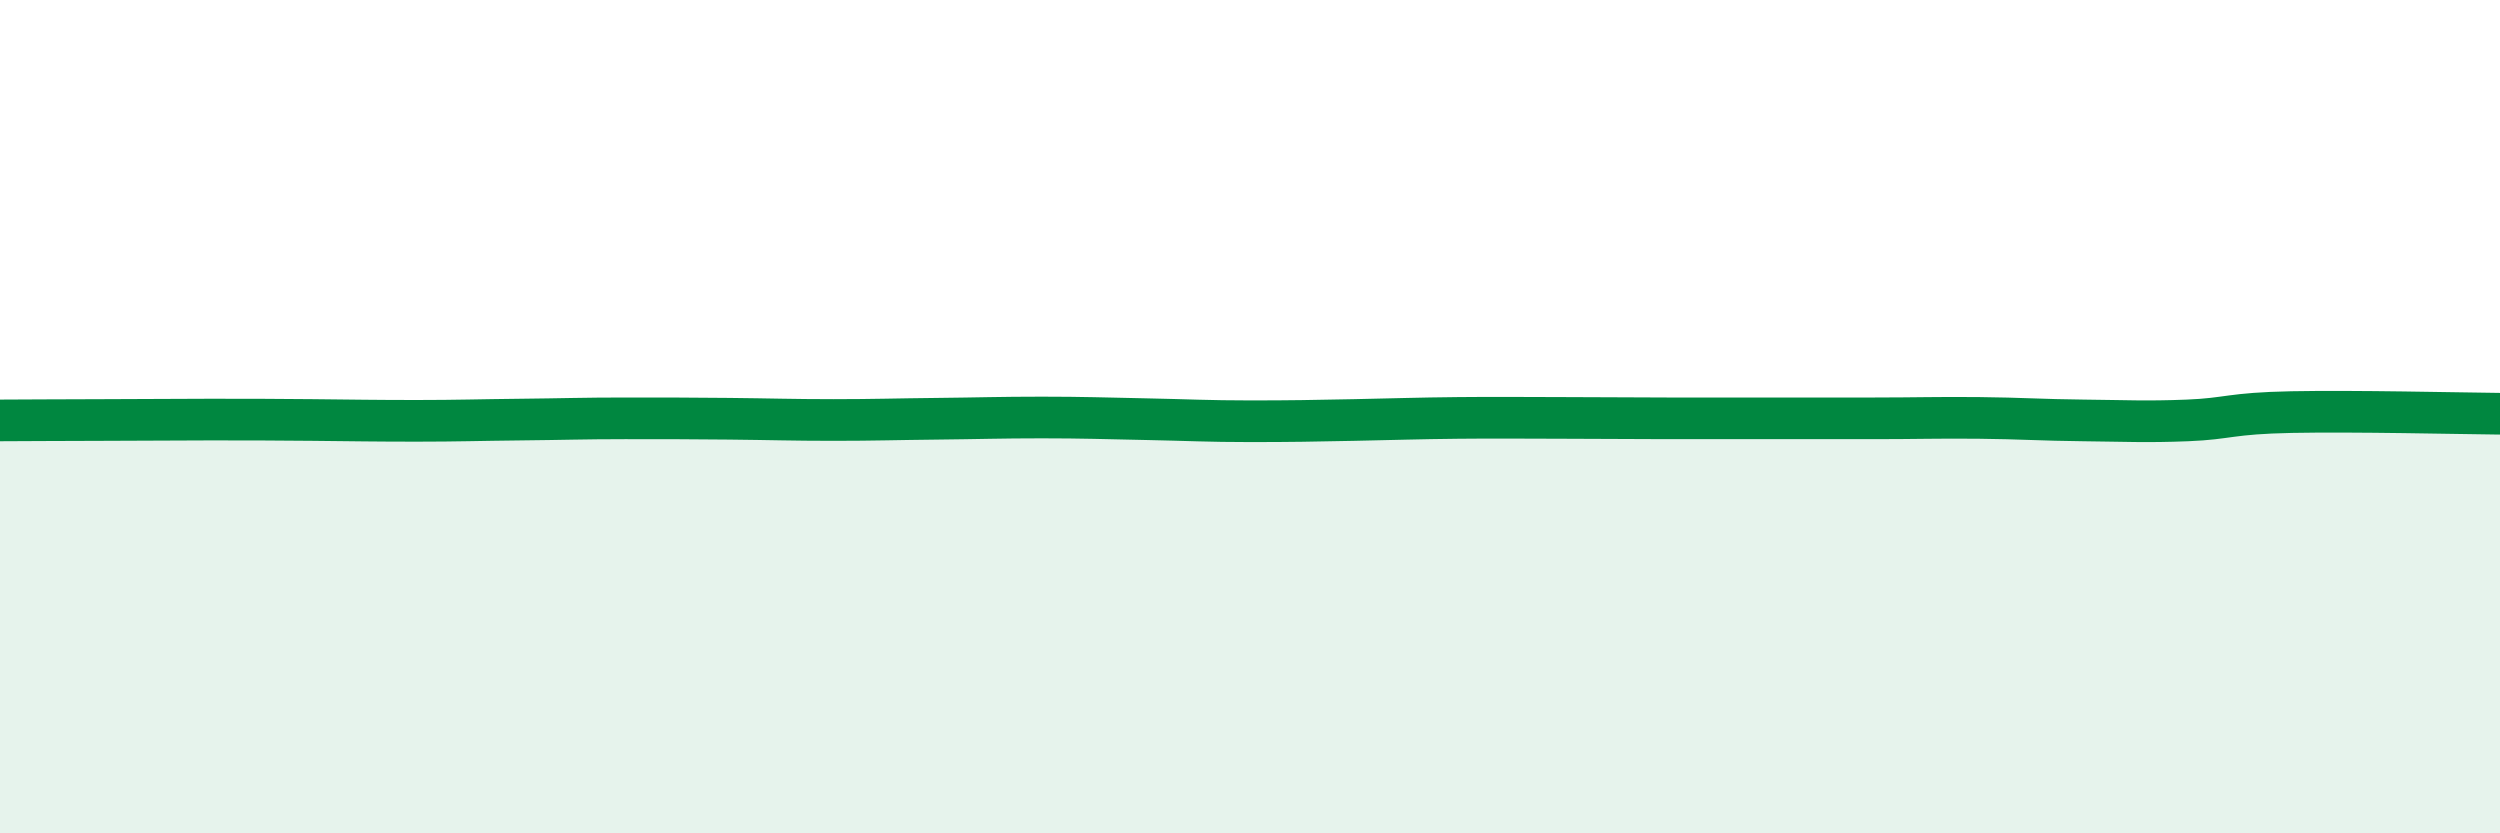 
    <svg width="60" height="20" viewBox="0 0 60 20" xmlns="http://www.w3.org/2000/svg">
      <path
        d="M 0,10.09 C 0.5,10.09 1.5,10.08 2.5,10.08 C 3.5,10.08 4,10.07 5,10.07 C 6,10.07 6.5,10.07 7.5,10.08 C 8.5,10.09 9,10.1 10,10.1 C 11,10.1 11.5,10.08 12.5,10.07 C 13.5,10.06 14,10.04 15,10.04 C 16,10.04 16.5,10.04 17.5,10.05 C 18.5,10.06 19,10.08 20,10.08 C 21,10.08 21.5,10.06 22.5,10.05 C 23.5,10.04 24,10.02 25,10.02 C 26,10.02 26.5,10.04 27.5,10.06 C 28.5,10.08 29,10.11 30,10.11 C 31,10.11 31.5,10.1 32.5,10.08 C 33.5,10.06 34,10.04 35,10.03 C 36,10.02 36.5,10.03 37.5,10.03 C 38.5,10.03 39,10.04 40,10.04 C 41,10.04 41.5,10.04 42.5,10.04 C 43.5,10.04 44,10.04 45,10.04 C 46,10.04 46.5,10.02 47.5,10.03 C 48.5,10.04 49,10.08 50,10.09 C 51,10.1 51.5,10.13 52.5,10.09 C 53.5,10.05 53.5,9.92 55,9.89 C 56.5,9.86 59,9.92 60,9.93L60 20L0 20Z"
        fill="#008740"
        opacity="0.1"
        stroke-linecap="round"
        stroke-linejoin="round"
      />
      <path
        d="M 0,10.09 C 0.5,10.09 1.5,10.08 2.5,10.08 C 3.5,10.08 4,10.07 5,10.07 C 6,10.07 6.5,10.07 7.5,10.08 C 8.5,10.09 9,10.1 10,10.1 C 11,10.1 11.5,10.08 12.5,10.07 C 13.5,10.06 14,10.04 15,10.04 C 16,10.04 16.5,10.04 17.5,10.05 C 18.5,10.06 19,10.08 20,10.08 C 21,10.08 21.5,10.06 22.5,10.05 C 23.5,10.04 24,10.02 25,10.02 C 26,10.02 26.5,10.04 27.5,10.06 C 28.5,10.08 29,10.11 30,10.11 C 31,10.11 31.5,10.1 32.5,10.08 C 33.5,10.06 34,10.04 35,10.03 C 36,10.02 36.5,10.03 37.5,10.03 C 38.5,10.03 39,10.04 40,10.04 C 41,10.04 41.5,10.04 42.5,10.04 C 43.5,10.04 44,10.04 45,10.04 C 46,10.04 46.5,10.02 47.5,10.03 C 48.5,10.04 49,10.08 50,10.09 C 51,10.1 51.5,10.13 52.5,10.09 C 53.5,10.05 53.5,9.92 55,9.89 C 56.5,9.86 59,9.92 60,9.93"
        stroke="#008740"
        stroke-width="1"
        fill="none"
        stroke-linecap="round"
        stroke-linejoin="round"
      />
    </svg>
  